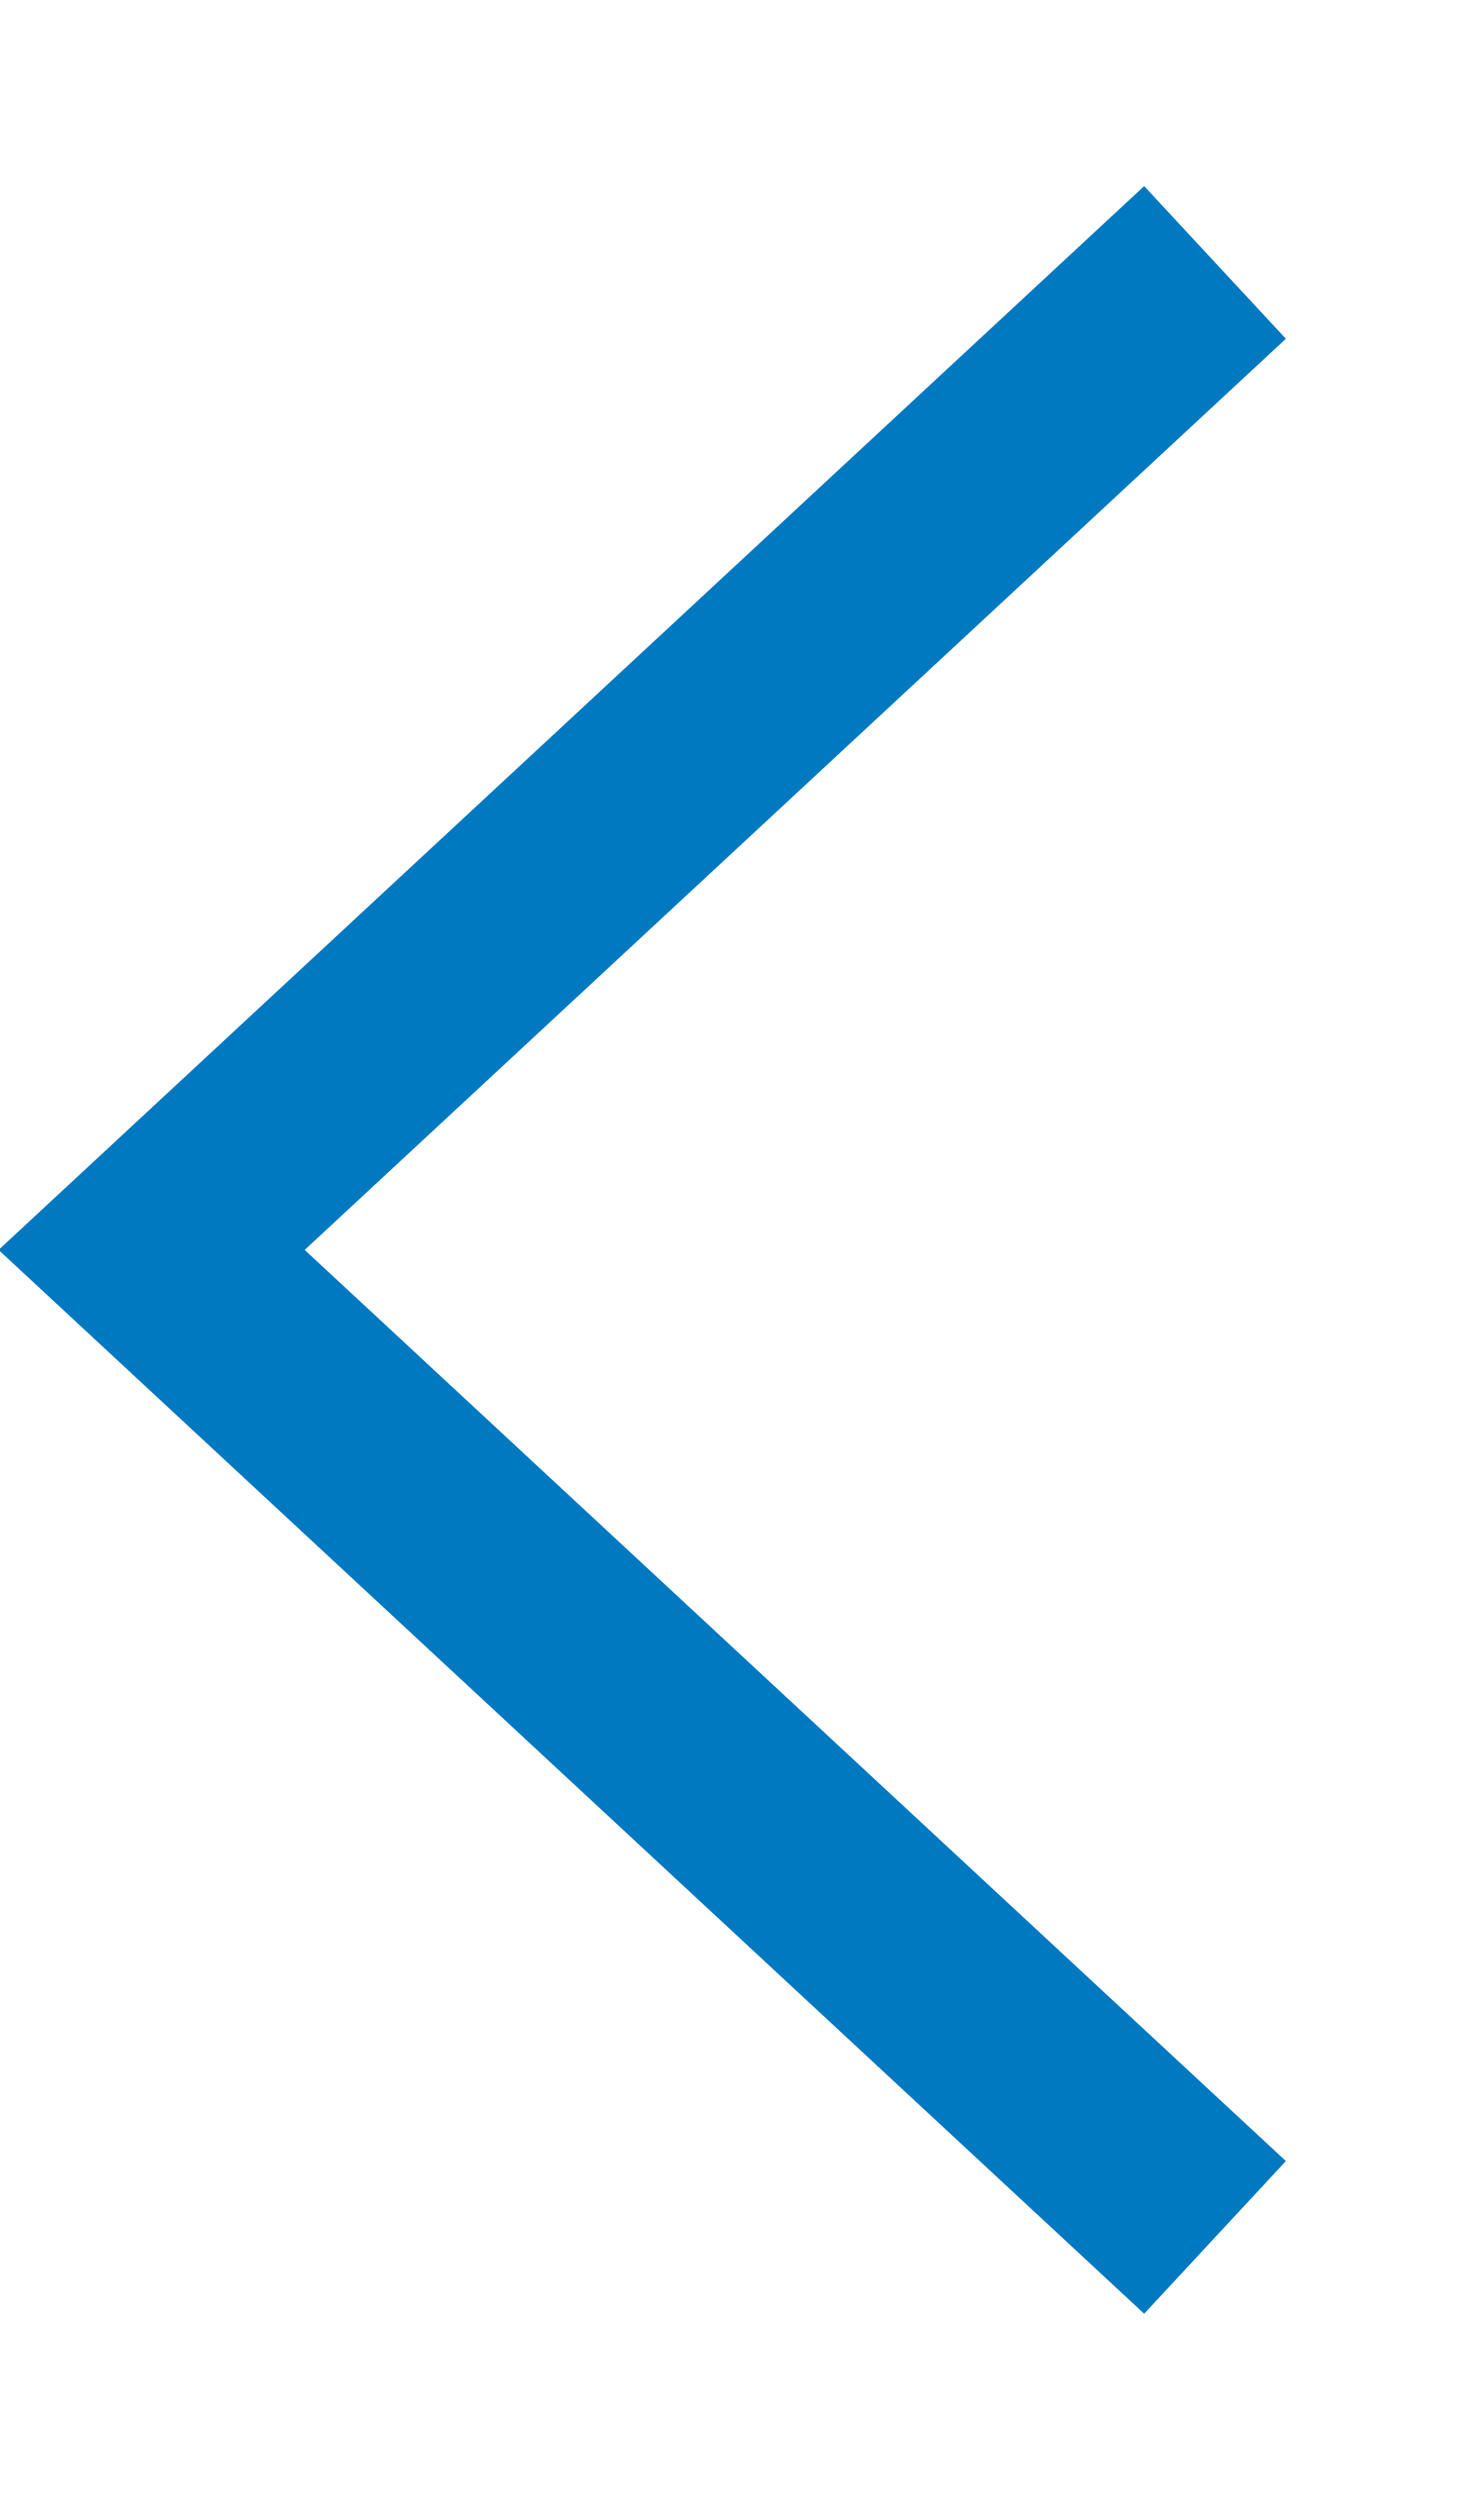 <svg width="7" height="12" viewBox="0 0 7 12" fill="none" xmlns="http://www.w3.org/2000/svg">
<g clip-path="url(#clip0_1429_4063)">
<path d="M5.467 10.4L0.728 6L5.467 1.6" stroke="#0079C1" stroke-linecap="square"/>
</g>
<defs>
<clipPath id="clip0_1429_4063">
<rect width="7" height="12" fill="white" transform="matrix(-1 0 0 1 7 0)"/>
</clipPath>
</defs>
</svg>
